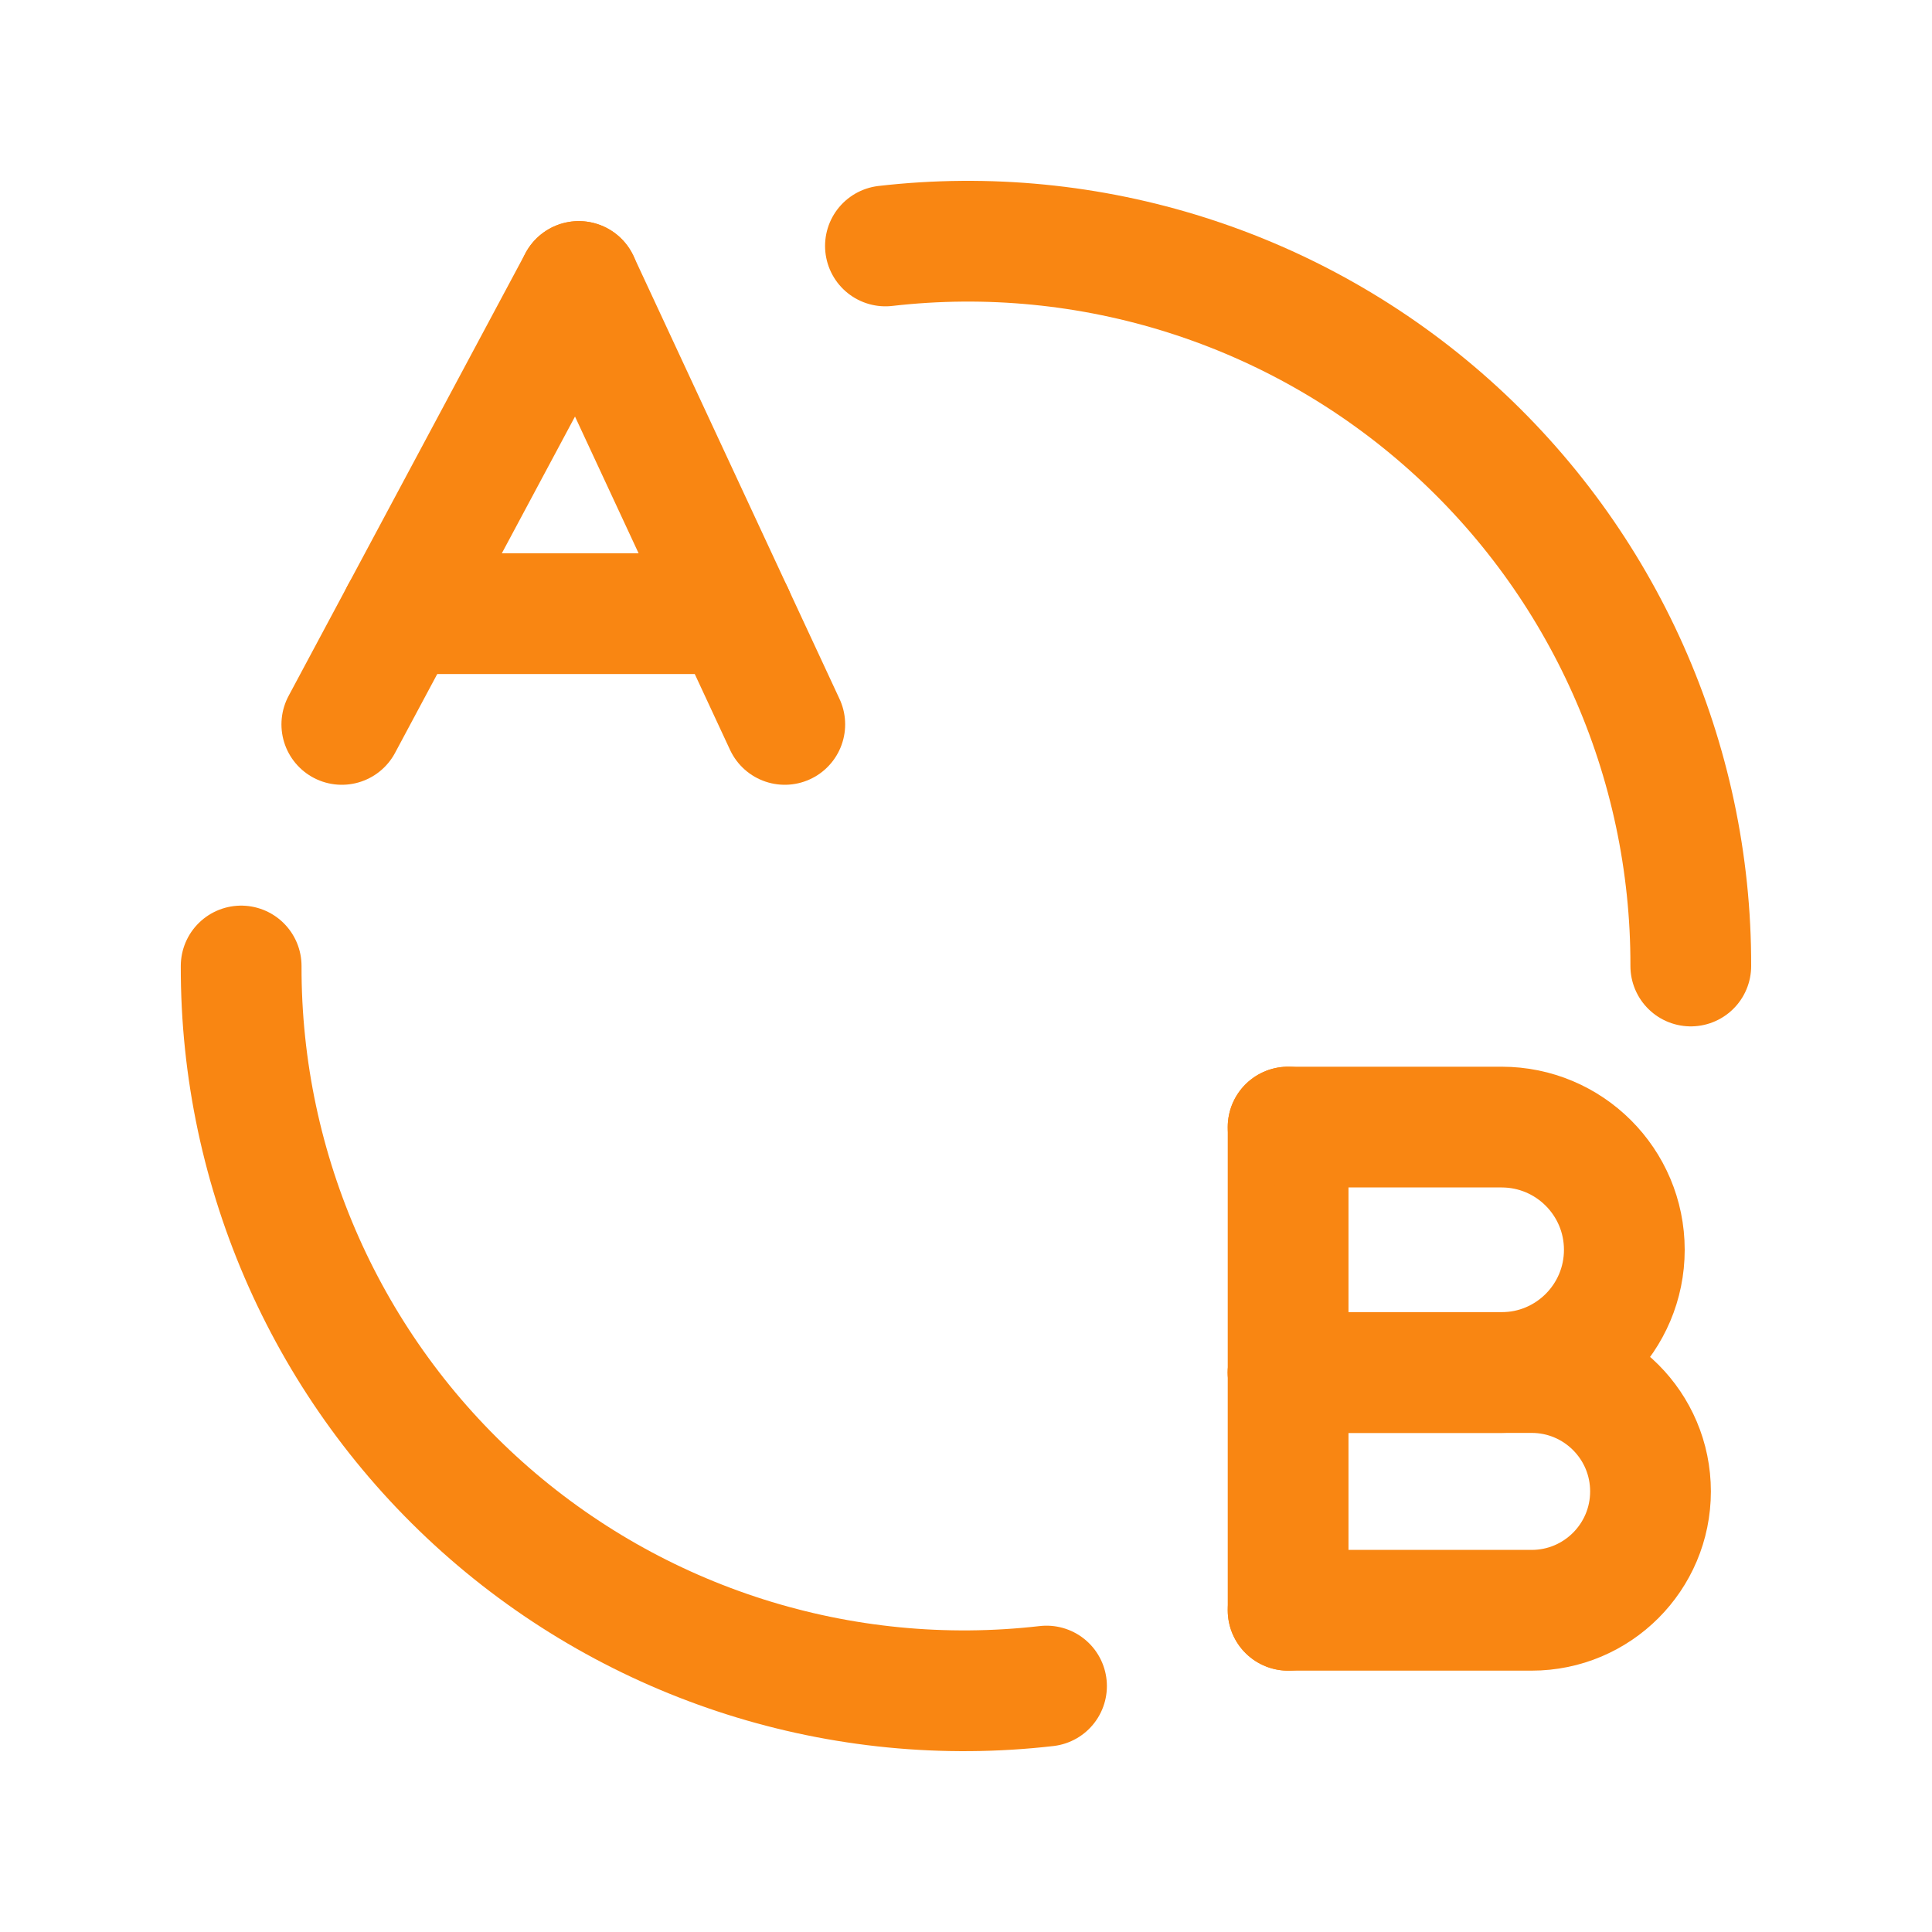 <?xml version="1.0" encoding="UTF-8"?>
<svg xmlns="http://www.w3.org/2000/svg" width="40" height="40" viewBox="0 0 40 40" fill="none">
  <path d="M8.304 12.705H15.182" stroke="#F98612" stroke-width="2.5" stroke-linecap="round" stroke-linejoin="round"></path>
  <path d="M4.993 20C4.982 24.274 6.798 28.349 9.983 31.197C13.169 34.046 17.421 35.396 21.667 34.908" stroke="#F98612" stroke-width="2.5" stroke-linecap="round" stroke-linejoin="round"></path>
  <path d="M18.332 5.092C22.578 4.604 26.83 5.954 30.015 8.803C33.201 11.652 35.017 15.726 35.006 20" stroke="#F98612" stroke-width="2.5" stroke-linecap="round" stroke-linejoin="round"></path>
  <path d="M11.983 5.828L7.077 14.998" stroke="#F98612" stroke-width="2.5" stroke-linecap="round" stroke-linejoin="round"></path>
  <path d="M16.248 14.998L11.983 5.828" stroke="#F98612" stroke-width="2.5" stroke-linecap="round" stroke-linejoin="round"></path>
  <path d="M26.669 33.339V23.335" stroke="#F98612" stroke-width="2.5" stroke-linecap="round" stroke-linejoin="round"></path>
  <path d="M26.669 33.339H31.711C33.07 33.339 34.172 32.237 34.172 30.878V30.878C34.172 29.519 33.07 28.417 31.711 28.417H26.669" stroke="#F98612" stroke-width="2.5" stroke-linecap="round" stroke-linejoin="round"></path>
  <path d="M26.669 23.335H31.089C32.492 23.335 33.63 24.473 33.63 25.876V25.876C33.63 27.279 32.492 28.417 31.089 28.417H26.669" stroke="#F98612" stroke-width="2.5" stroke-linecap="round" stroke-linejoin="round"></path>
</svg>
